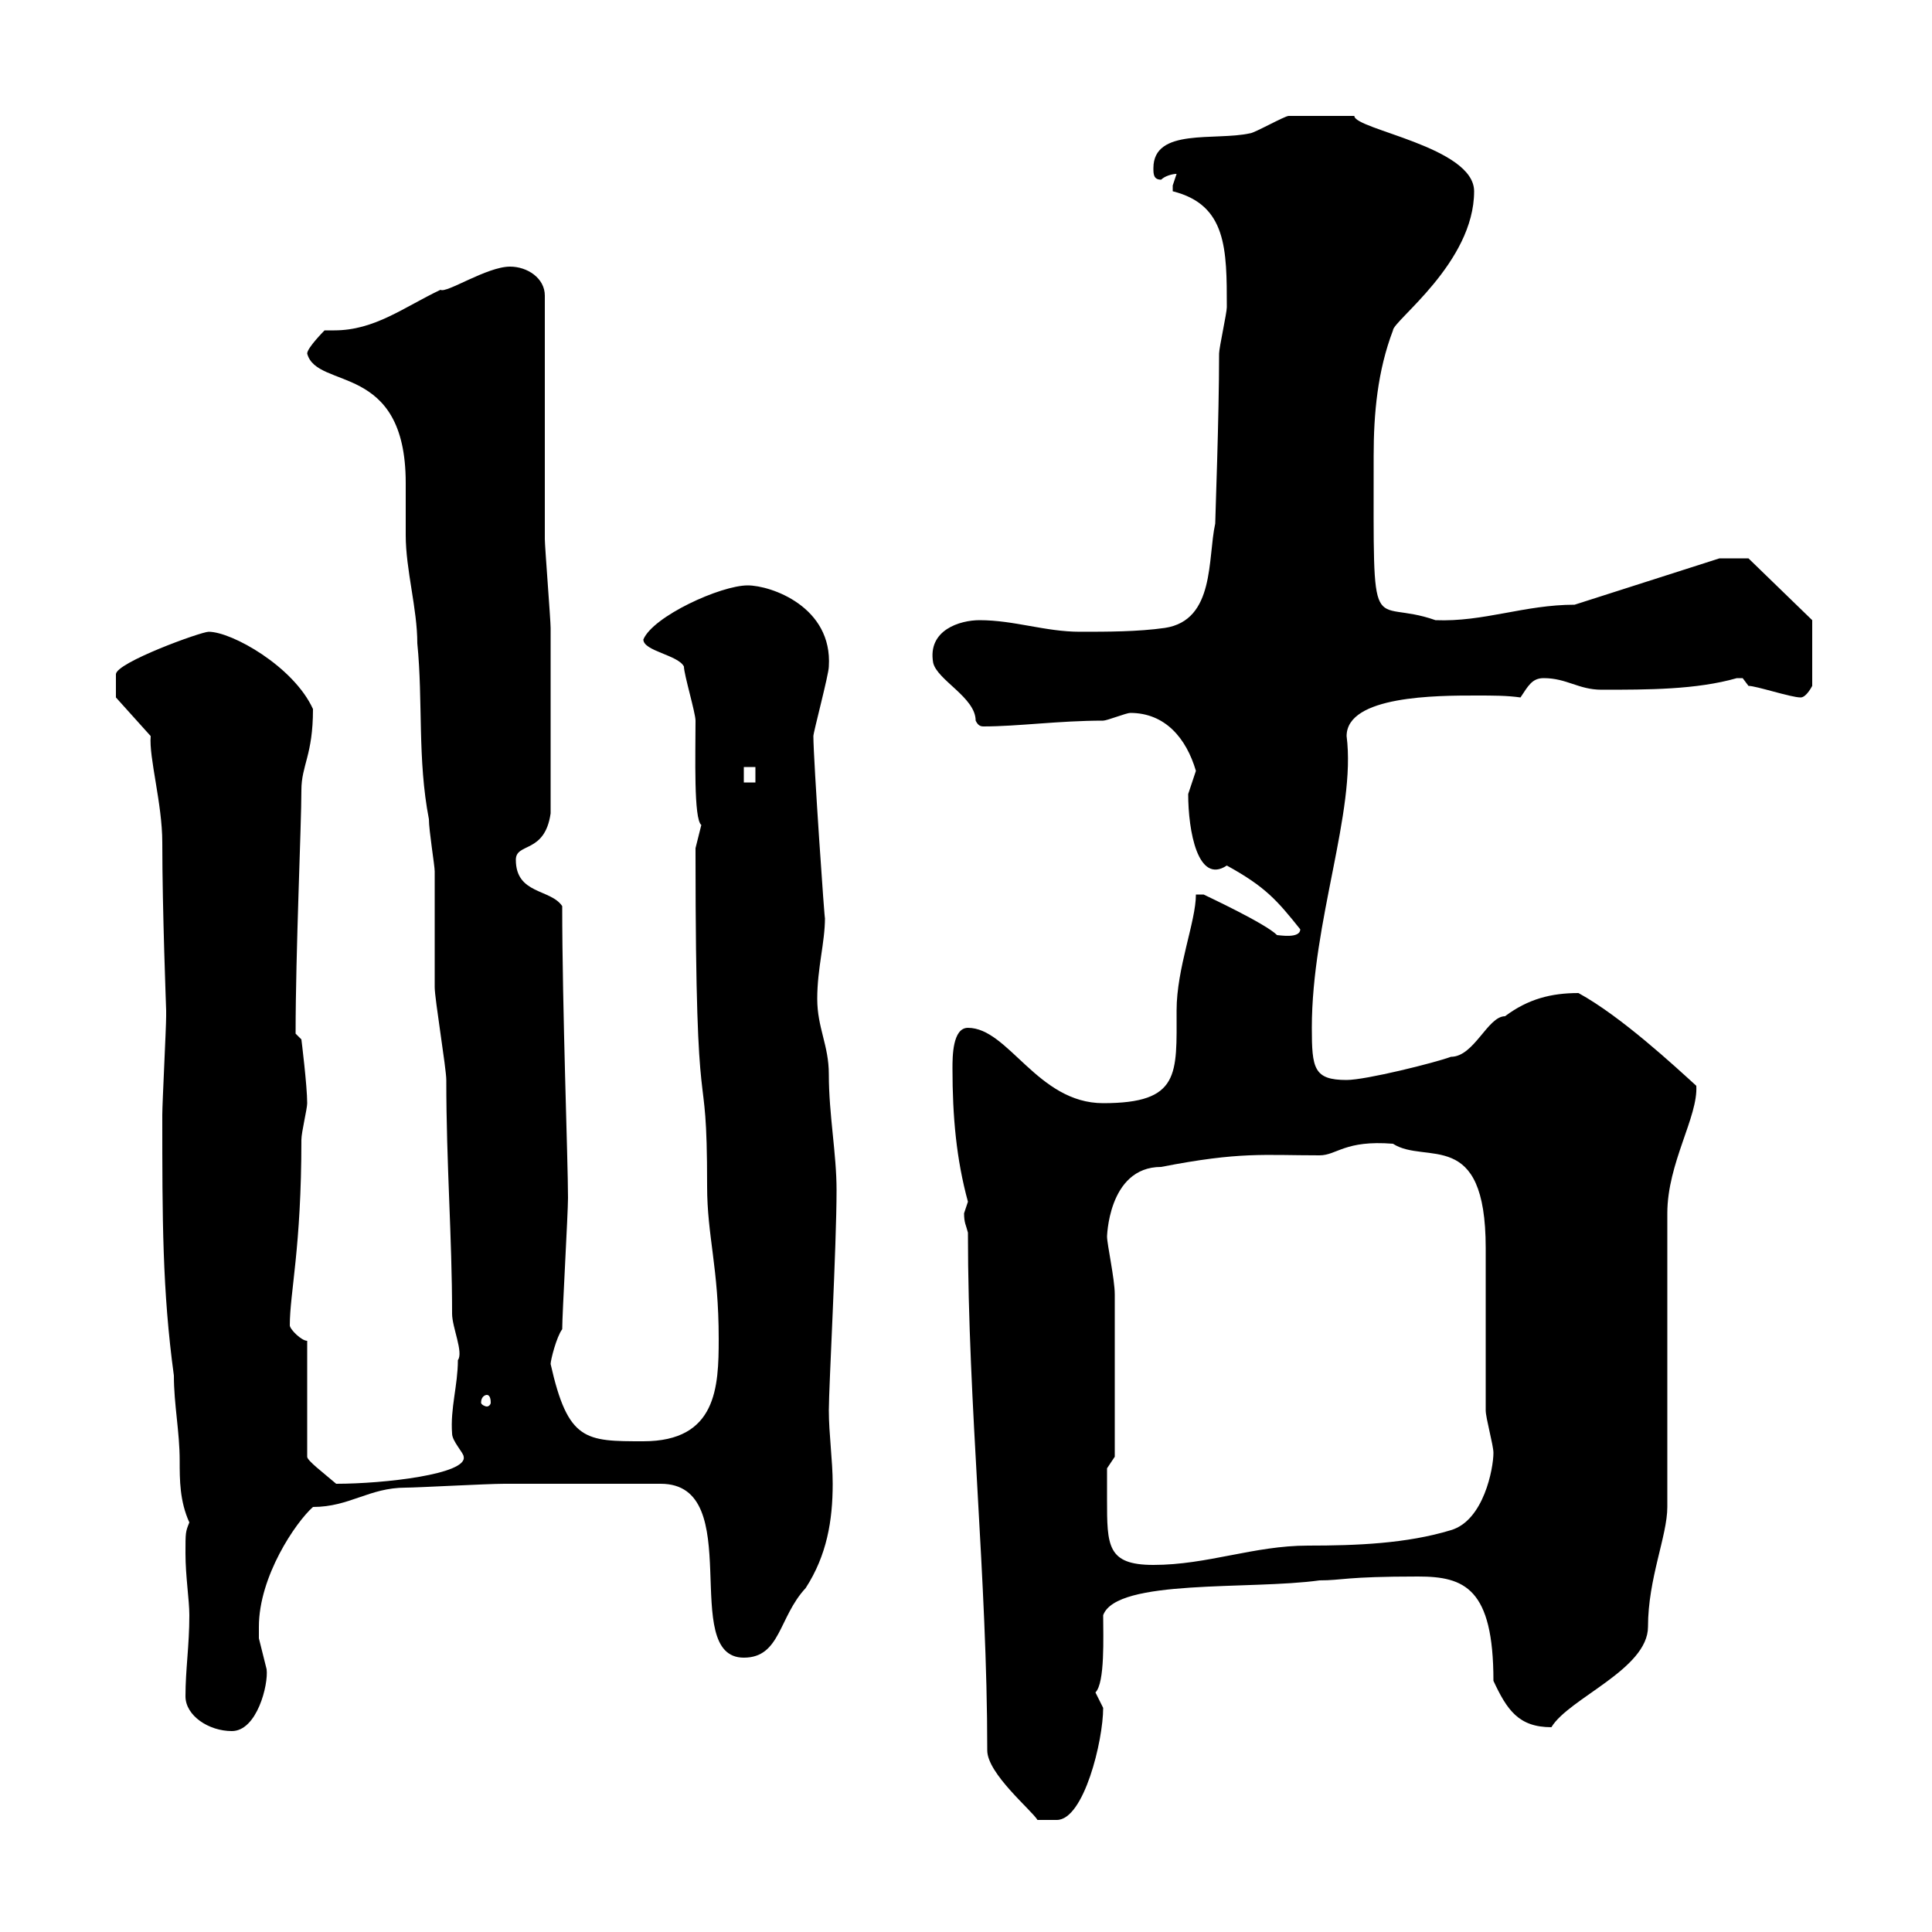 <svg xmlns="http://www.w3.org/2000/svg" xmlns:xlink="http://www.w3.org/1999/xlink" width="300" height="300"><path d="M153.30 271.80C153.30 275.40 160.20 281.10 161.10 282.60L164.10 282.60C168.30 282.60 171.30 270.30 171.30 265.20C171.30 265.20 170.10 262.80 170.10 262.80C171.60 261.30 171.30 254.10 171.30 250.80C173.40 245.10 194.10 246.90 204.90 245.40C208.50 245.40 208.80 244.80 220.20 244.80C227.40 244.80 231.90 246.60 231.90 261C234 265.50 235.80 268.20 240.90 268.20C243.60 263.70 255.90 259.20 255.90 252.60C255.90 245.10 258.90 238.50 258.90 234L258.90 188.40C258.90 180.60 263.70 173.40 263.40 168.60C260.10 165.60 251.70 157.80 245.10 154.20C240.90 154.20 237.30 155.10 233.70 157.80C231 157.80 228.90 164.10 225.30 164.10C222.90 165 212.10 167.70 209.10 167.70C204 167.70 203.70 165.90 203.70 159.60C203.70 143.10 210.60 126 209.10 114.30C209.10 108 223.20 108 229.20 108C231.90 108 234 108 236.10 108.30C237.30 106.50 237.90 105.30 239.70 105.30C243.30 105.30 245.10 107.10 248.70 107.10C255.90 107.10 263.40 107.10 269.70 105.30C269.70 105.30 269.70 105.30 270.60 105.30C270.60 105.30 271.50 106.50 271.50 106.50C272.70 106.50 278.10 108.30 279.60 108.30C280.50 108.30 281.40 106.50 281.40 106.50L281.40 96.30L271.50 86.70L267 86.70L244.50 93.90C236.70 93.90 230.40 96.60 222.90 96.30C212.70 92.70 213.30 100.80 213.30 70.80C213.30 64.20 213.90 57.60 216.30 51.30C216.30 49.80 228.90 40.80 228.90 29.70C228.90 22.80 210.30 20.10 210.30 18C207.90 18 201.30 18 200.10 18C199.50 18 194.70 20.70 194.10 20.70C188.70 21.90 179.10 19.80 179.10 26.10C179.10 27 179.10 27.90 180.30 27.90C180.90 27.30 182.10 27 182.70 27C182.70 27 182.10 28.80 182.10 28.80C182.10 29.70 182.10 29.70 182.10 29.70C190.50 31.80 190.50 38.70 190.50 47.70C190.50 48.60 189.30 54 189.30 54.90C189.30 64.80 188.70 80.40 188.70 81.30C187.50 86.70 188.70 96.30 180.90 97.50C176.70 98.10 171.90 98.10 167.70 98.10C162.30 98.10 157.50 96.30 152.10 96.30C149.10 96.30 144 97.80 144.90 102.90C145.50 105.60 151.50 108.30 151.50 111.90C151.80 112.50 152.10 112.80 152.70 112.80C158.10 112.80 164.40 111.90 171.30 111.90C171.90 111.90 174.90 110.70 175.50 110.70C180.90 110.70 184.20 114.60 185.70 119.70C185.70 119.70 184.50 123.30 184.50 123.30C184.50 129 186 137.40 190.50 134.40C196.50 137.70 198.30 139.80 201.90 144.30C201.90 145.80 198.60 145.20 198.30 145.20C196.50 143.40 187.50 139.20 186.90 138.90L185.70 138.90C185.70 143.10 182.70 150.30 182.70 156.90C182.70 166.80 183.30 171.30 171.30 171.30C161.10 171.30 156.60 159.60 150.30 159.60C147.90 159.60 147.90 164.10 147.90 165.90C147.90 173.40 148.50 180 150.30 186.60C150.30 186.60 149.70 188.40 149.70 188.40C149.70 189.90 150 190.20 150.30 191.40C150.30 218.40 153.30 245.10 153.30 271.80ZM28.80 263.40C28.80 266.40 32.40 268.80 36 268.80C39.90 268.80 41.70 261.60 41.40 259.20C41.40 259.20 40.20 254.40 40.20 254.40C40.20 254.10 40.20 253.20 40.20 252.60C40.20 244.80 45.90 236.40 48.60 234C54.30 234 57.30 231 63 231C64.80 231 75.60 230.40 78.30 230.40L102.60 230.40C116.10 230.40 105.30 257.40 115.50 257.40C121.20 257.40 120.90 251.10 125.10 246.60C128.40 241.50 129.30 236.10 129.30 230.40C129.30 226.80 128.70 222.60 128.70 219C128.70 215.40 129.90 193.50 129.90 184.80C129.90 179.10 128.70 173.10 128.70 166.80C128.70 162.30 126.90 159.60 126.90 155.10C126.90 150.30 128.10 146.40 128.10 142.50C128.10 144 126.30 117.90 126.30 114.30C126.30 113.70 128.70 104.70 128.70 103.50C129.30 94.20 119.70 90.90 116.10 90.90C111.90 90.90 101.40 95.70 99.90 99.30C99.90 101.10 105.30 101.70 106.20 103.50C106.20 104.70 108 110.70 108 111.90C108 117.30 107.70 127.20 108.90 128.10C108.90 128.10 108 131.70 108 131.70C108 132.60 108 132.60 108 132.60C108 179.40 109.80 162 109.80 184.20C109.80 192 111.60 196.80 111.60 207.90C111.60 215.40 111.30 223.80 99.90 223.80C90.90 223.80 88.20 223.80 85.50 211.80C85.50 211.20 86.40 207.60 87.30 206.40C87.30 204 88.20 188.40 88.20 186C88.20 180.30 87.30 156.60 87.30 140.70C85.50 138 80.10 138.90 80.10 133.50C80.10 130.80 84.60 132.60 85.50 126.30C85.50 114.30 85.50 103.20 85.50 97.50C85.50 96.30 84.60 84.90 84.60 83.70C84.60 78.30 84.60 51.30 84.60 45.90C84.60 43.20 81.90 41.40 79.20 41.40C75.60 41.40 69.30 45.60 68.40 45C62.70 47.70 58.20 51.30 51.90 51.30C51.30 51.30 50.70 51.30 50.40 51.30C50.40 51.30 47.70 54 47.70 54.90C49.20 60.60 63 56.10 63 75C63 78 63 80.40 63 83.10C63 88.50 64.80 94.50 64.80 99.90C65.70 108.90 64.80 117.90 66.60 127.20C66.60 129 67.50 134.40 67.50 135.30C67.50 137.10 67.50 151.50 67.50 153.30C67.50 155.10 69.30 165.90 69.30 167.70C69.30 180.90 70.20 192 70.20 204C70.20 206.10 72 210 71.10 211.20C71.10 215.10 69.90 218.70 70.20 222.60C70.20 223.80 72 225.60 72 226.20C72.60 228.90 59.70 230.40 52.20 230.40C50.10 228.60 47.70 226.80 47.70 226.20L47.70 208.20C46.80 208.20 45 206.40 45 205.80C45 200.70 46.80 193.80 46.80 177C46.80 175.80 47.70 172.20 47.70 171.30C47.70 168.60 46.80 161.40 46.80 161.40L45.90 160.50C45.90 147.90 46.80 128.10 46.80 122.70C46.80 118.80 48.60 117.30 48.60 110.10C45.60 103.50 36 98.10 32.40 98.10C31.20 98.10 18 102.90 18 104.70C18 106.20 18 108 18 108.30L23.40 114.30C23.10 117.60 25.20 124.80 25.20 130.80C25.20 141.30 25.80 156.60 25.80 156.90C25.80 156.90 25.80 157.80 25.80 157.80C25.80 159.60 25.20 171.30 25.20 173.10C25.20 189.30 25.20 200.40 27 213.60C27 218.10 27.90 222.30 27.90 226.80C27.90 229.80 27.90 233.10 29.40 236.40C28.80 237.90 28.80 237.90 28.80 241.20C28.80 244.80 29.40 248.40 29.40 250.80C29.40 255.60 28.80 259.20 28.80 263.40ZM171.90 232.80C171.90 232.20 171.90 228 171.90 228L173.10 226.20C173.10 222 173.10 207.30 173.10 201C173.10 198.60 171.90 193.20 171.90 192C171.90 192.60 171.90 181.20 180.30 181.20C192.60 178.80 196.20 179.40 204.90 179.40C207.60 179.40 208.80 177 216.30 177.60C221.40 180.90 230.70 174.90 230.70 193.80C230.70 196.80 230.70 216.60 230.70 219C230.70 220.20 231.90 224.40 231.90 225.60C231.90 228 230.40 236.10 225.30 237.60C218.40 239.70 210.60 240 203.10 240C194.70 240 187.50 243 179.10 243C171.90 243 171.90 240 171.90 232.80ZM75.60 216.60C75.90 216.60 76.20 216.90 76.20 217.80C76.20 218.10 75.90 218.40 75.60 218.40C75.30 218.40 74.70 218.10 74.70 217.80C74.70 216.90 75.30 216.60 75.60 216.60ZM115.50 119.10L117.30 119.10L117.30 121.50L115.50 121.50Z"/></svg>